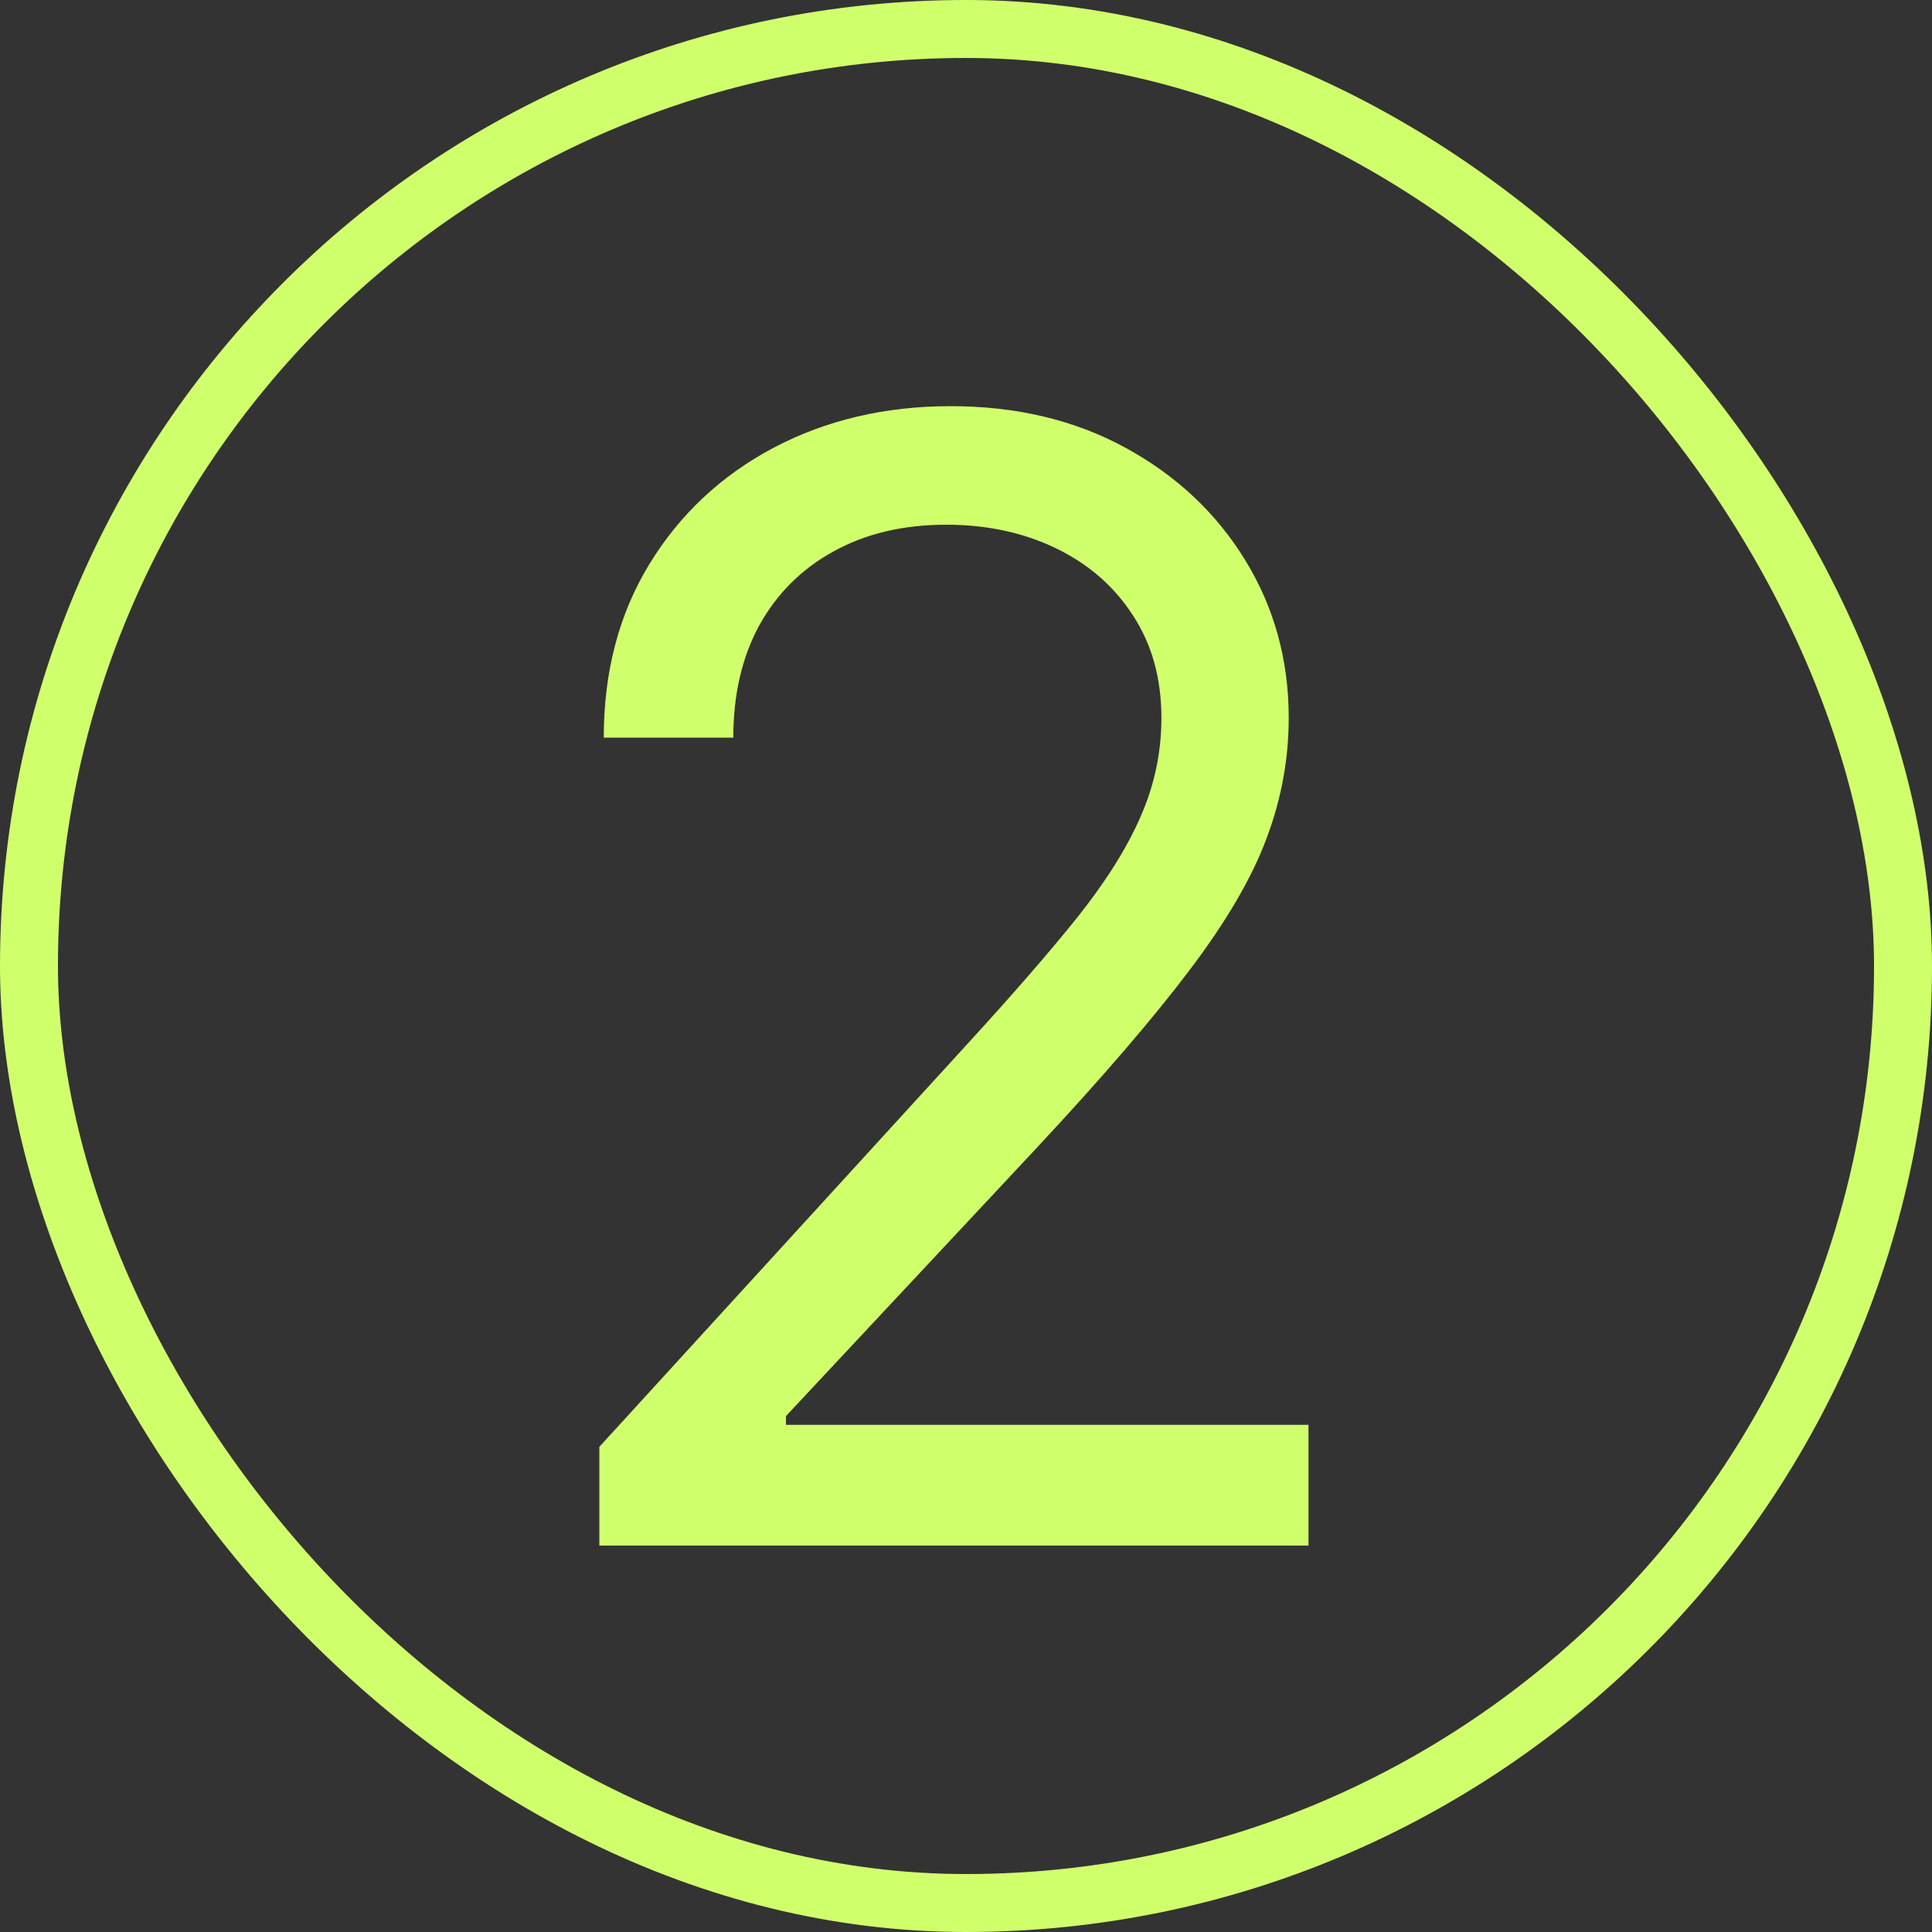 <svg width="100" height="100" viewBox="0 0 100 100" fill="none" xmlns="http://www.w3.org/2000/svg">
<rect x="0" y="0" width="100" height="100" fill="#333333" stroke="none"/>
<rect x="1.5" y="1.5" width="97" height="97" rx="48.5" stroke="#D0FF6C" stroke-width="3"/>
<path d="M31.023 80V74.886L50.227 53.864C52.481 51.401 54.337 49.261 55.795 47.443C57.254 45.606 58.333 43.883 59.034 42.273C59.754 40.644 60.114 38.939 60.114 37.159C60.114 35.114 59.621 33.343 58.636 31.847C57.67 30.35 56.345 29.195 54.659 28.381C52.974 27.566 51.08 27.159 48.977 27.159C46.742 27.159 44.792 27.623 43.125 28.551C41.477 29.46 40.199 30.739 39.29 32.386C38.4 34.034 37.955 35.966 37.955 38.182H31.25C31.25 34.773 32.036 31.78 33.608 29.204C35.18 26.629 37.32 24.621 40.028 23.182C42.756 21.742 45.814 21.023 49.205 21.023C52.614 21.023 55.635 21.742 58.267 23.182C60.9 24.621 62.964 26.562 64.46 29.006C65.956 31.449 66.704 34.167 66.704 37.159C66.704 39.299 66.316 41.392 65.54 43.438C64.782 45.464 63.456 47.727 61.562 50.227C59.688 52.708 57.083 55.739 53.75 59.318L40.682 73.296V73.75H67.727V80H31.023Z" fill="#D0FF6C"/>
</svg>
